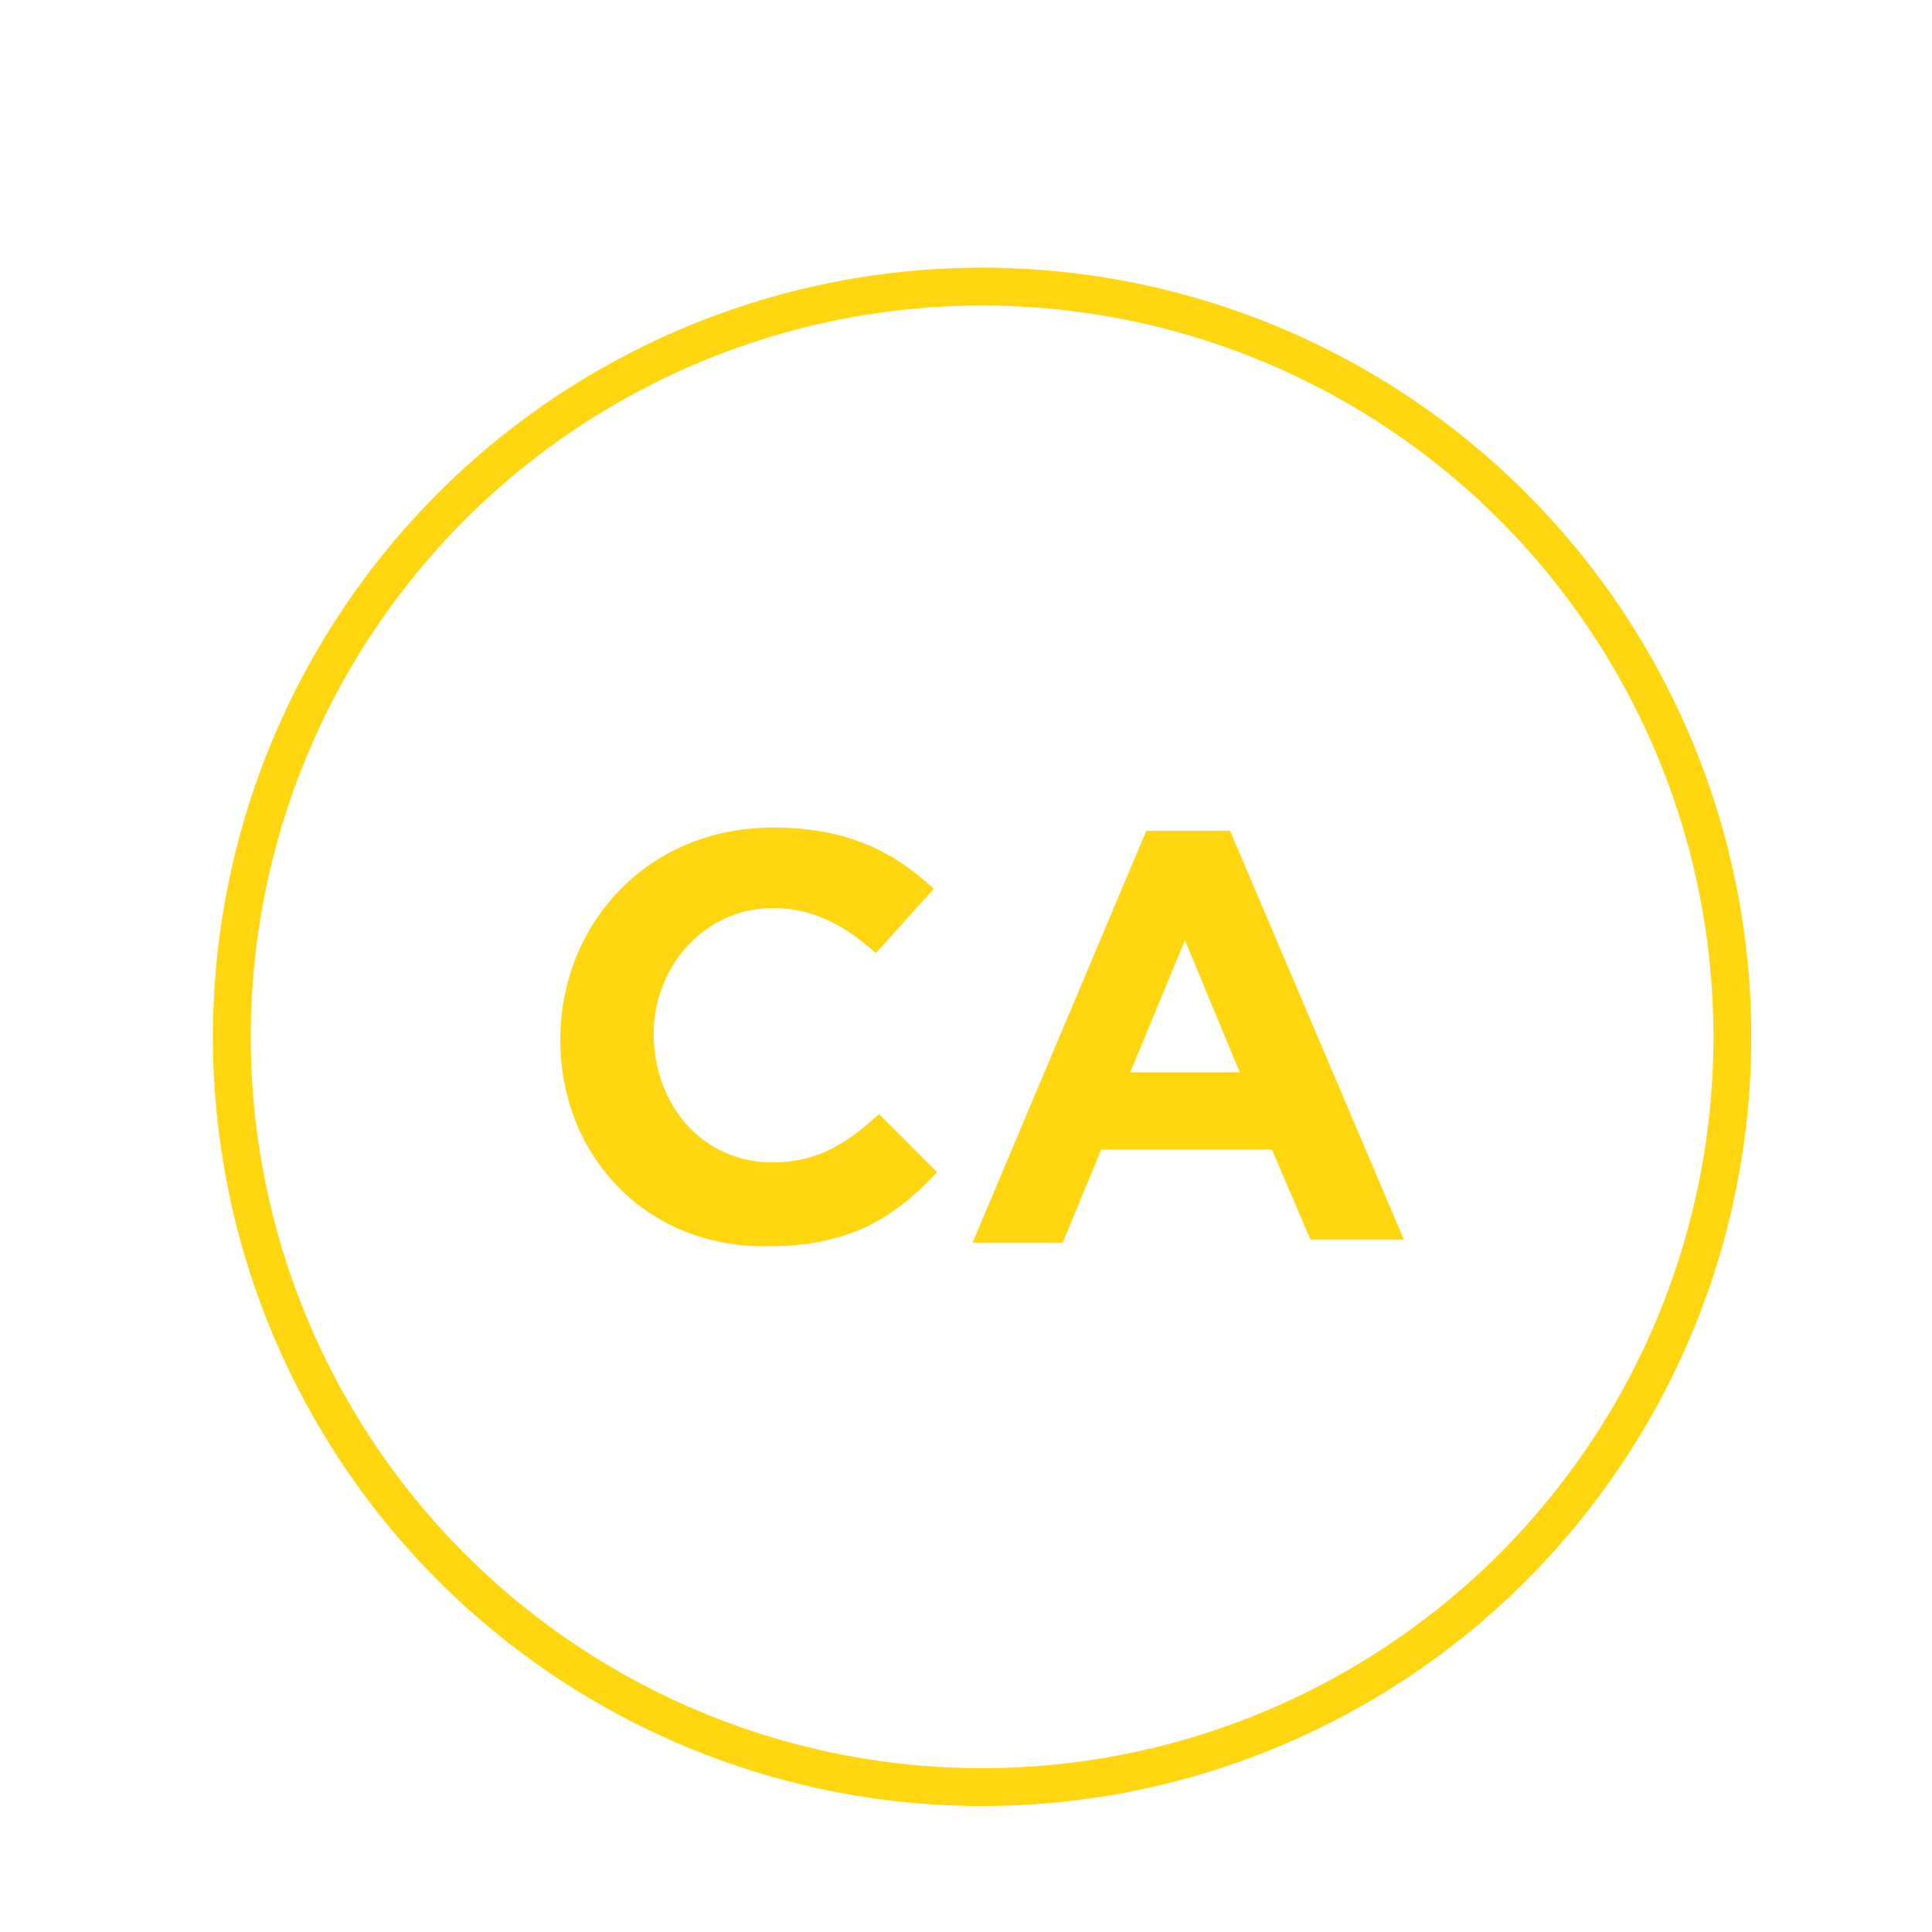 <?xml version="1.0" encoding="utf-8"?>
<!-- Generator: Adobe Illustrator 19.1.0, SVG Export Plug-In . SVG Version: 6.00 Build 0)  -->
<svg version="1.0" id="Calque_1" xmlns="http://www.w3.org/2000/svg" xmlns:xlink="http://www.w3.org/1999/xlink" x="0px" y="0px"
	 viewBox="0 0 60 60" style="enable-background:new 0 0 60 60;" xml:space="preserve">
<style type="text/css">
	.st0{fill:none;stroke:#FFD60F;stroke-width:1.175;stroke-linecap:round;}
	.st1{fill:#FFD60F;}
</style>
<g>
	<g>
		<g>
			<circle class="st0" cx="30.5" cy="32.2" r="23.3"/>
		</g>
	</g>
	<g>
		<path class="st1" d="M17.4,32.3L17.4,32.3c0-3.6,2.7-6.6,6.6-6.6c2.4,0,3.8,0.8,5,1.9l-1.8,2c-1-0.9-2-1.4-3.2-1.4
			c-2.1,0-3.7,1.8-3.7,3.9v0c0,2.2,1.5,4,3.7,4c1.4,0,2.3-0.6,3.3-1.5l1.8,1.8c-1.3,1.4-2.7,2.3-5.2,2.3
			C20.1,38.8,17.4,35.9,17.4,32.3z"/>
		<path class="st1" d="M35.6,25.8h2.6l5.4,12.7h-2.9l-1.2-2.8h-5.3L33,38.6h-2.8L35.6,25.8z M38.5,33.3l-1.7-4.1l-1.7,4.1H38.5z"/>
	</g>
</g>
</svg>
